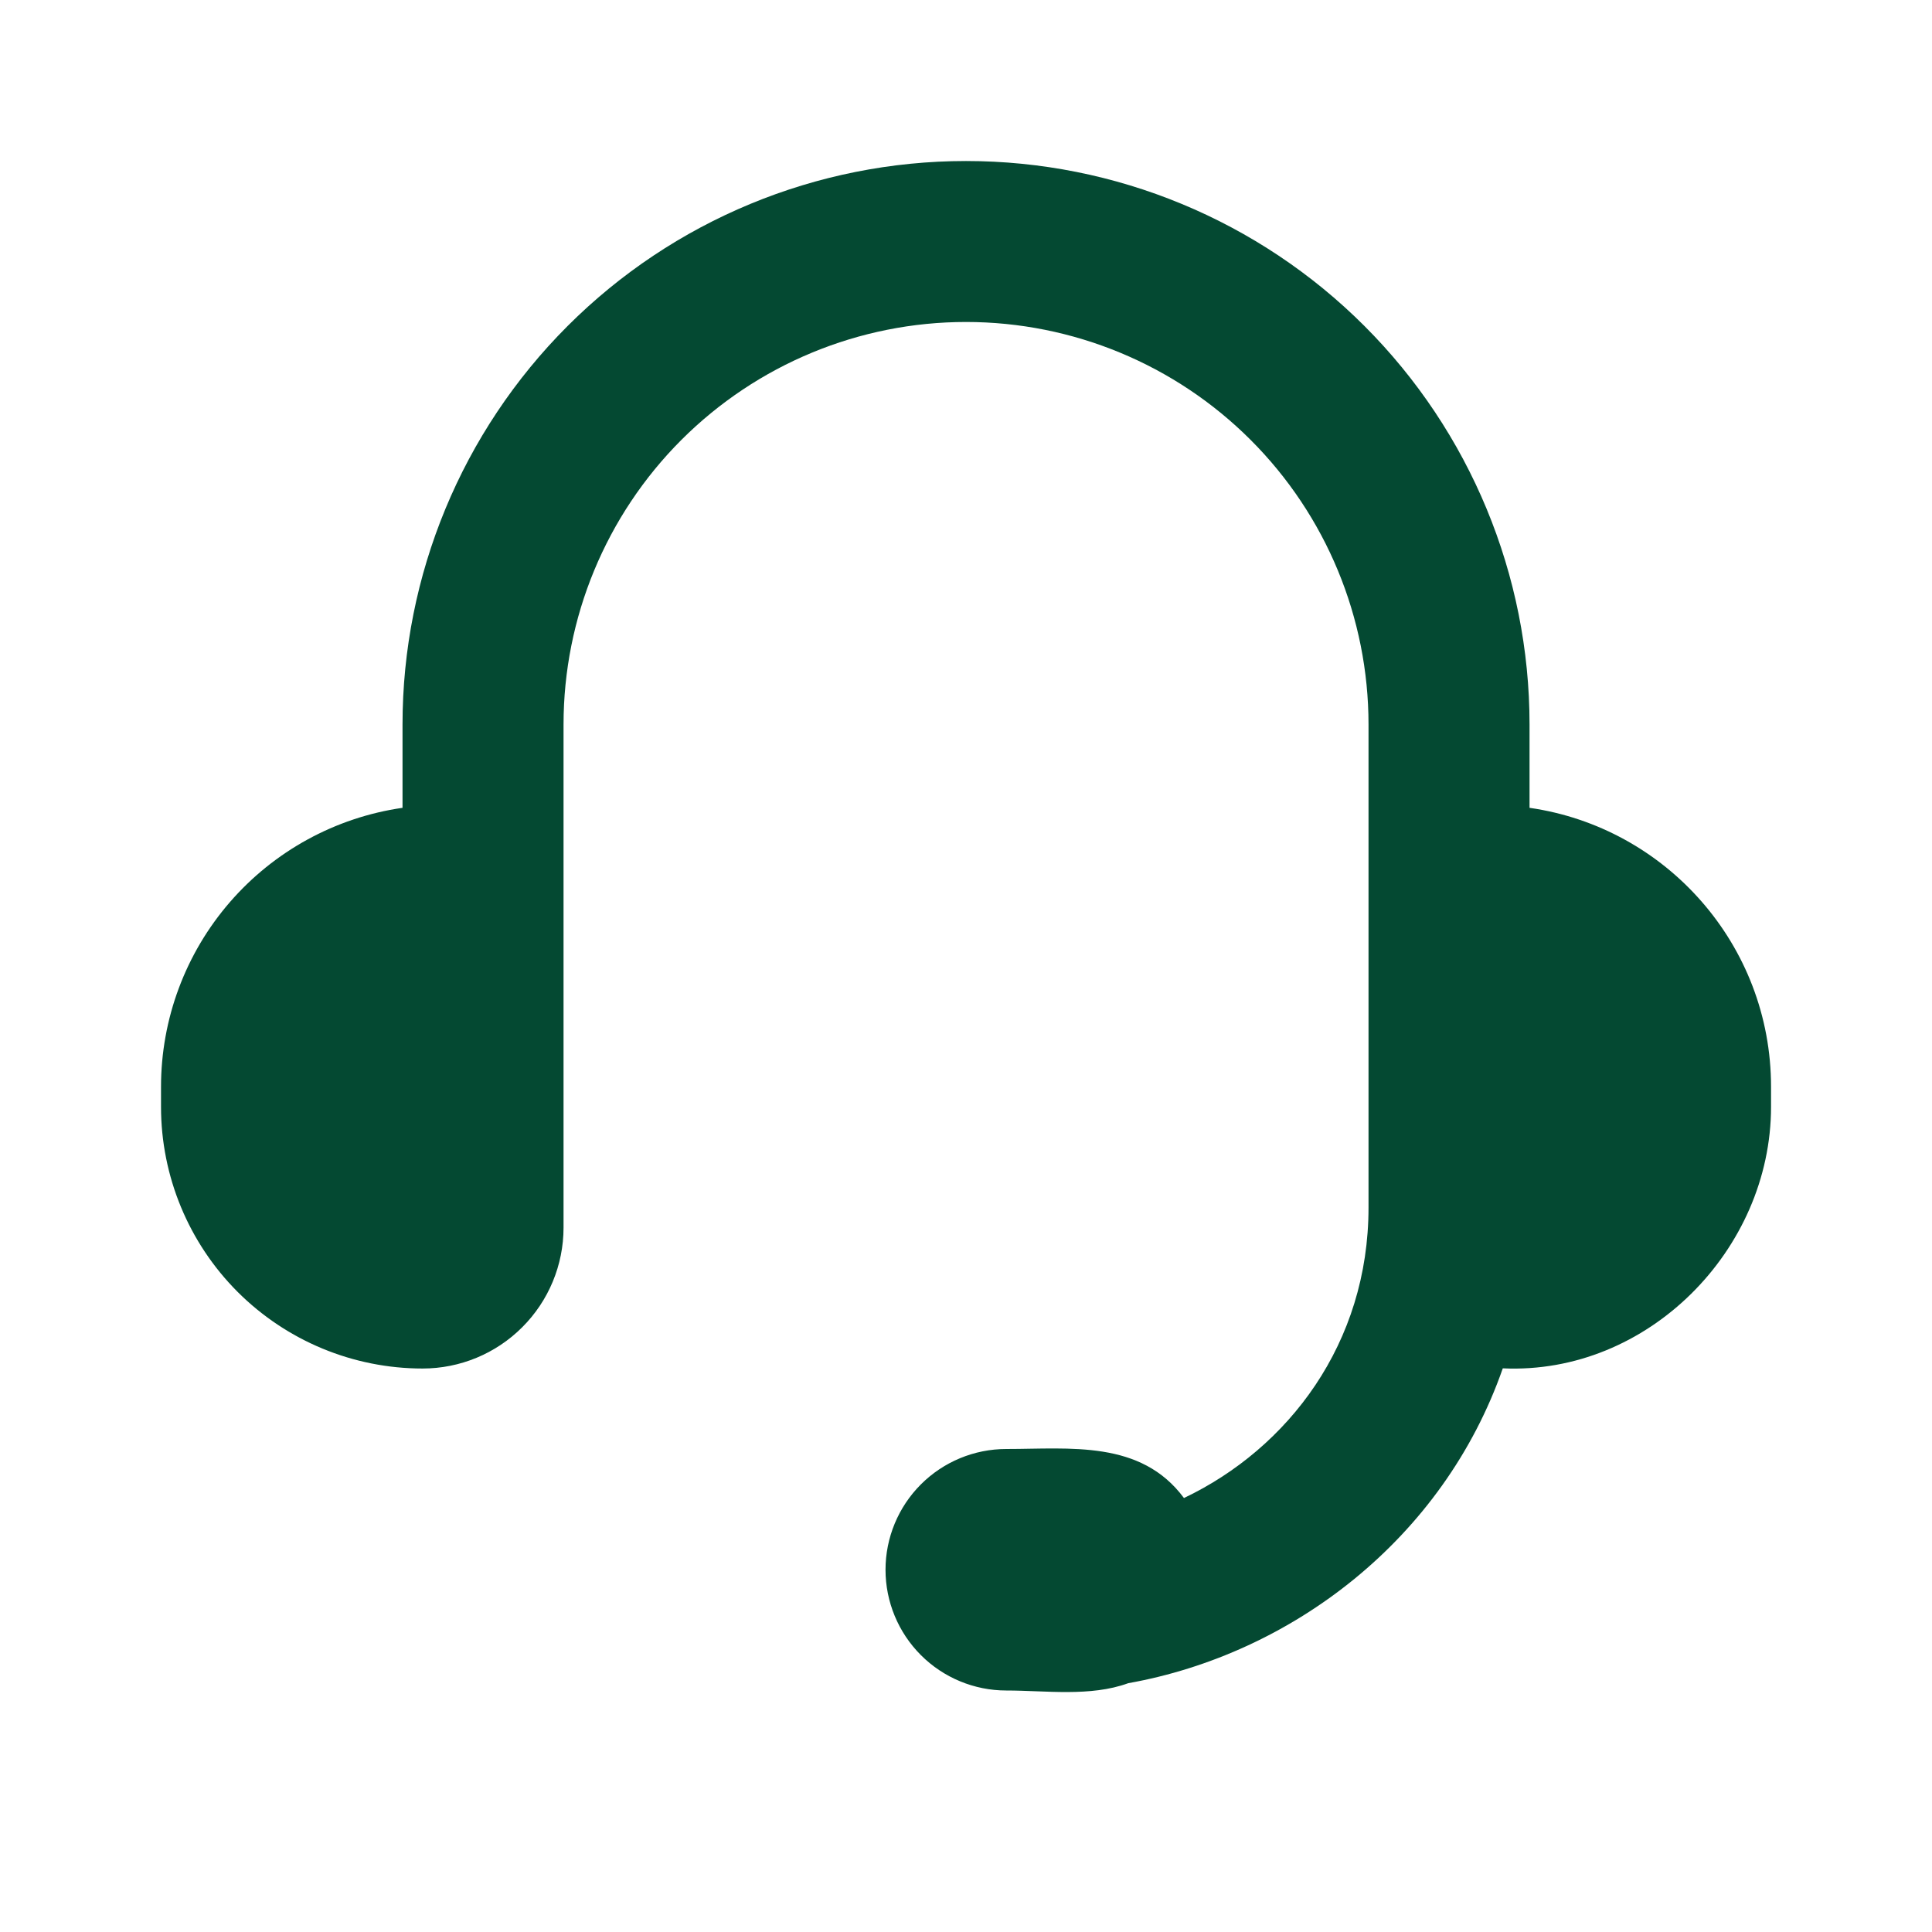 <svg width="32" height="32" viewBox="0 0 32 32" fill="none" xmlns="http://www.w3.org/2000/svg">
<path d="M6.667 12C6.667 9.525 7.65 7.151 9.401 5.4C11.151 3.65 13.525 2.667 16 2.667C18.476 2.667 20.85 3.65 22.6 5.4C24.35 7.151 25.334 9.525 25.334 12V13.38C27.595 13.704 29.334 15.649 29.334 18V18.333C29.334 20.7 27.292 22.775 24.891 22.664C23.904 25.491 21.395 27.396 18.687 27.879C18.06 28.108 17.319 28 16.667 28C16.137 28 15.628 27.789 15.253 27.414C14.878 27.039 14.667 26.53 14.667 26C14.667 25.47 14.878 24.961 15.253 24.586C15.628 24.211 16.137 24 16.667 24C17.724 24 18.895 23.847 19.61 24.812C21.338 23.989 22.667 22.252 22.667 20V12C22.667 10.232 21.965 8.536 20.714 7.286C19.464 6.036 17.768 5.333 16 5.333C14.232 5.333 12.537 6.036 11.286 7.286C10.036 8.536 9.334 10.232 9.334 12V20.333C9.334 20.952 9.088 21.546 8.65 21.983C8.213 22.421 7.619 22.667 7 22.667C5.851 22.667 4.749 22.21 3.936 21.398C3.124 20.585 2.667 19.483 2.667 18.333V18C2.667 16.878 3.071 15.793 3.806 14.944C4.54 14.096 5.556 13.54 6.667 13.38V12Z" fill="#044932"/>
</svg>
